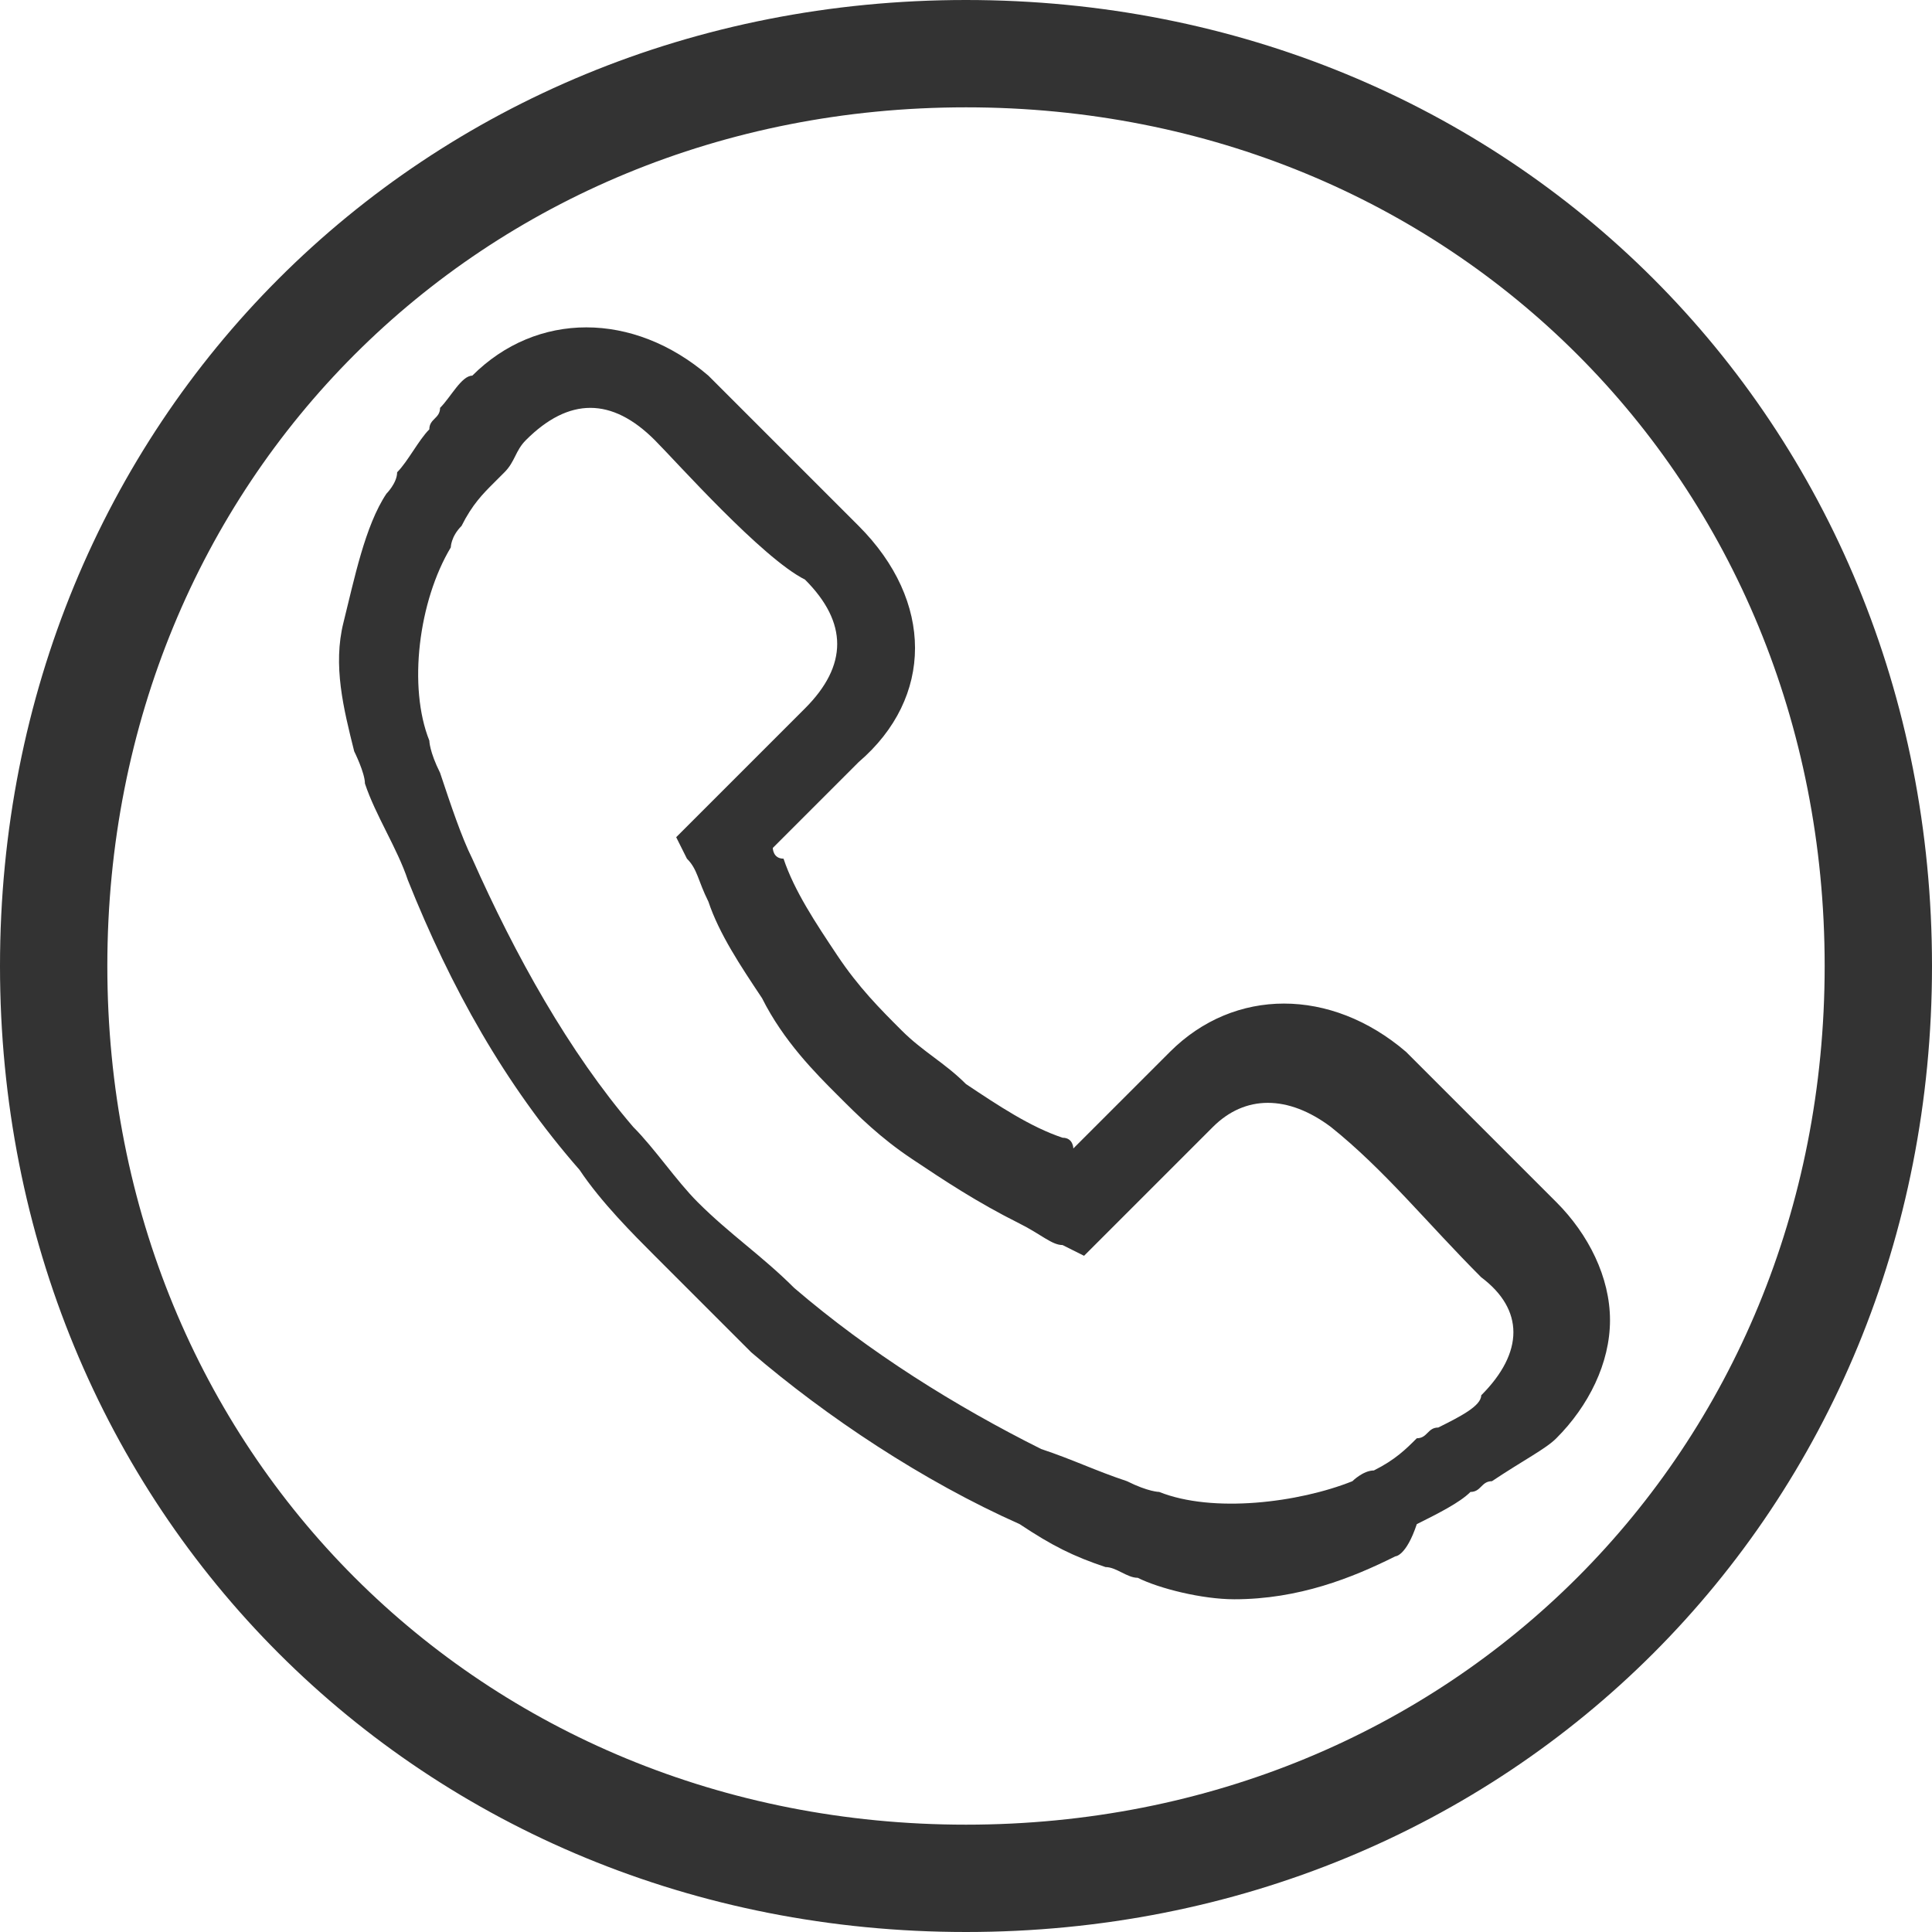 <?xml version="1.0" encoding="utf-8"?>
<!-- Generator: Adobe Illustrator 19.0.0, SVG Export Plug-In . SVG Version: 6.00 Build 0)  -->
<svg version="1.1" id="图层_1" xmlns="http://www.w3.org/2000/svg" xmlns:xlink="http://www.w3.org/1999/xlink" x="0px" y="0px"
	 viewBox="-470 272 18 18" style="enable-background:new -470 272 18 18;" xml:space="preserve">
<style type="text/css">
	.st0{fill:#FFFFFF;fill-opacity:0;}
	.st1{fill:none;stroke:#333333;}
	.st2{fill:#333333;}
</style>
<g transform="matrix(1 0 0 1 -912 -575 )">
	<path class="st0" d="M451,847c5,0,9,4,9,9s-4,9-9,9s-9-4-9-9S446,847,451,847z"/>
	<path class="st1" d="M451,847.5c4.8,0,8.5,3.7,8.5,8.5s-3.7,8.5-8.5,8.5s-8.5-3.7-8.5-8.5S446.2,847.5,451,847.5z"/>
</g>
<g transform="matrix(1 0 0 1 -915 -578 )">
	<path class="st2" d="M458,864.5c-0.4,0.2-0.9,0.4-1.5,0.4c-0.3,0-0.7-0.1-0.9-0.2c-0.1,0-0.2-0.1-0.3-0.1c-0.3-0.1-0.5-0.2-0.8-0.4
		c-0.9-0.4-1.8-1-2.5-1.6c-0.3-0.3-0.6-0.6-0.9-0.9c-0.2-0.2-0.5-0.5-0.7-0.8c-0.7-0.8-1.2-1.7-1.6-2.7c-0.1-0.3-0.3-0.6-0.4-0.9
		c0-0.1-0.1-0.3-0.1-0.3c-0.1-0.4-0.2-0.8-0.1-1.2c0.1-0.4,0.2-0.9,0.4-1.2c0,0,0.1-0.1,0.1-0.2c0.1-0.1,0.2-0.3,0.3-0.4
		c0-0.1,0.1-0.1,0.1-0.2c0.1-0.1,0.2-0.3,0.3-0.3c0.6-0.6,1.5-0.6,2.2,0c0.2,0.2,1.1,1.1,1.4,1.4c0.7,0.7,0.7,1.6,0,2.2
		c-0.1,0.1-0.2,0.2-0.5,0.5l-0.3,0.3c0,0,0,0.1,0.1,0.1c0.1,0.3,0.3,0.6,0.5,0.9c0.2,0.3,0.4,0.5,0.6,0.7c0.2,0.2,0.4,0.3,0.6,0.5
		c0.3,0.2,0.6,0.4,0.9,0.5c0.1,0,0.1,0.1,0.1,0.1l0.4-0.4c0.2-0.2,0.4-0.4,0.5-0.5c0.6-0.6,1.5-0.6,2.2,0c0.5,0.5,0.9,0.9,1.4,1.4
		c0.3,0.3,0.5,0.7,0.5,1.1c0,0.4-0.2,0.8-0.5,1.1c-0.1,0.1-0.3,0.2-0.6,0.4c-0.1,0-0.1,0.1-0.2,0.1c-0.1,0.1-0.3,0.2-0.5,0.3
		C458.1,864.5,458,864.5,458,864.5z M451.1,854.1c-0.2-0.2-0.4-0.3-0.6-0.3c-0.2,0-0.4,0.1-0.6,0.3c-0.1,0.1-0.1,0.2-0.2,0.3
		c0,0-0.1,0.1-0.1,0.1c-0.1,0.1-0.2,0.2-0.3,0.4c-0.1,0.1-0.1,0.2-0.1,0.2l0,0c-0.3,0.5-0.4,1.3-0.2,1.8l0,0l0,0c0,0,0,0.1,0.1,0.3
		c0.1,0.3,0.2,0.6,0.3,0.8c0.4,0.9,0.9,1.8,1.5,2.5c0.2,0.2,0.4,0.5,0.6,0.7c0.3,0.3,0.6,0.5,0.9,0.8c0.7,0.6,1.5,1.1,2.3,1.5
		c0.3,0.1,0.5,0.2,0.8,0.3c0.2,0.1,0.3,0.1,0.3,0.1l0,0l0,0c0.5,0.2,1.3,0.1,1.8-0.1l0,0c0,0,0.1-0.1,0.2-0.1
		c0.2-0.1,0.3-0.2,0.4-0.3c0.1,0,0.1-0.1,0.2-0.1c0.2-0.1,0.4-0.2,0.4-0.3c0.4-0.4,0.4-0.8,0-1.1c-0.5-0.5-0.9-1-1.4-1.4
		c-0.4-0.3-0.8-0.3-1.1,0c-0.1,0.1-0.3,0.3-0.5,0.5l-0.7,0.7l-0.2-0.1c-0.1,0-0.2-0.1-0.4-0.2c-0.4-0.2-0.7-0.4-1-0.6
		c-0.3-0.2-0.5-0.4-0.7-0.6c-0.2-0.2-0.5-0.5-0.7-0.9c-0.2-0.3-0.4-0.6-0.5-0.9c-0.1-0.2-0.1-0.3-0.2-0.4l-0.1-0.2l0.7-0.7l0.5-0.5
		c0.4-0.4,0.4-0.8,0-1.2C452.1,855.2,451.3,854.3,451.1,854.1z"/>
</g>
</svg>
